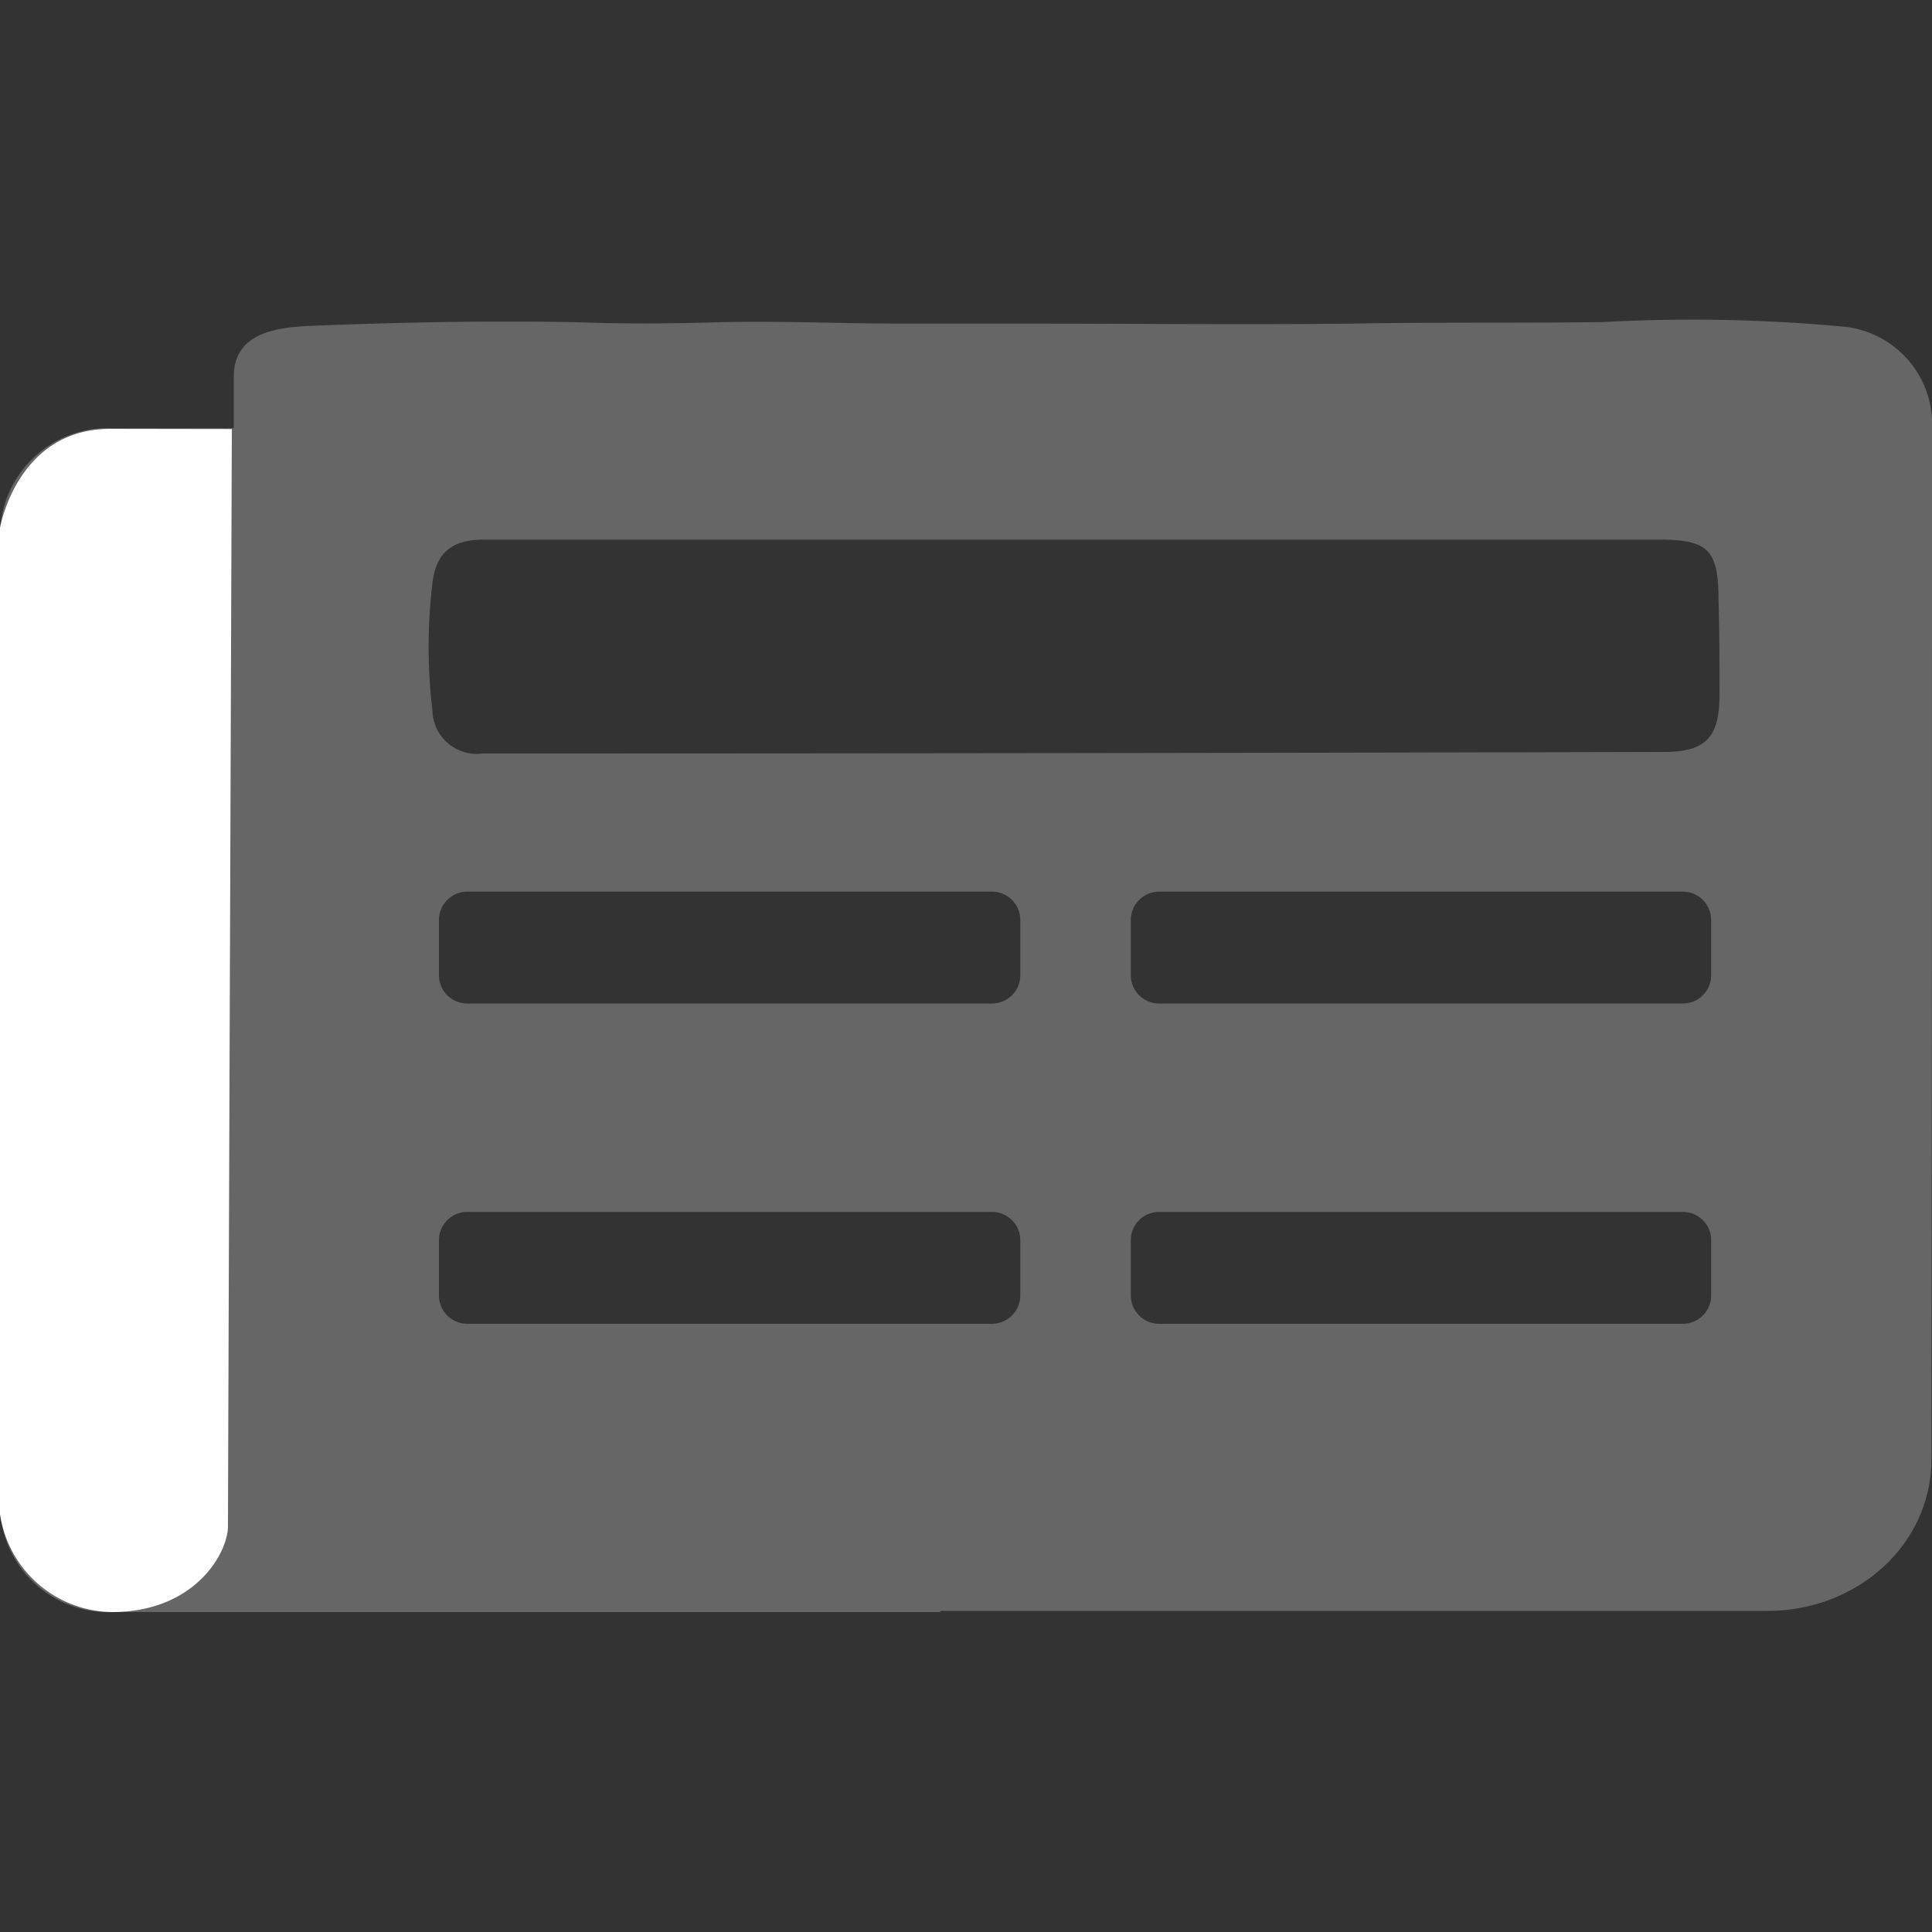 <svg id="Capa_1" data-name="Capa 1" xmlns="http://www.w3.org/2000/svg" viewBox="0 0 100 100"><rect x="0" y="0" width="100" height="100" fill="#333333" stroke="none"/><defs><style>.cls-1,.cls-2{fill:#fff;}.cls-1{opacity:0.25;}</style></defs><path class="cls-1" d="M100,22.26a5.08,5.08,0,0,0-4.66-5.36A84.56,84.56,0,0,0,83,16.67c-4.34.06-8.7,0-13,.08-5.58.06-11.17,0-16.76,0-2.16,0-4.35,0-6.52,0-3.18,0-6.37-.15-9.54-.07-2.41.07-4.84.09-7.23,0-4.66-.09-9.3,0-13.95.19-1.78.09-3.9.39-3.9,2.63s0,2.66,0,2.66-5.82,0-6.35,0A5.58,5.58,0,0,0,0,27.84q0,25,0,49.93a5.59,5.59,0,0,0,5.81,5.67H48.66v-.06q21.42,0,42.82,0c4.67,0,8.47-3.44,8.49-7.82Q100,48.91,100,22.26ZM52.81,67.05a1.47,1.47,0,0,1-1.47,1.47H24.19a1.47,1.47,0,0,1-1.47-1.47V64.19a1.46,1.46,0,0,1,1.47-1.46H51.34a1.46,1.46,0,0,1,1.47,1.46Zm0-16.57a1.46,1.46,0,0,1-1.47,1.46H24.19a1.46,1.46,0,0,1-1.47-1.46V47.62a1.47,1.47,0,0,1,1.47-1.47H51.34a1.47,1.47,0,0,1,1.47,1.47ZM88.57,67.05a1.47,1.47,0,0,1-1.47,1.47H60a1.47,1.47,0,0,1-1.47-1.47V64.19A1.46,1.46,0,0,1,60,62.73H87.1a1.46,1.46,0,0,1,1.47,1.46Zm0-16.57a1.46,1.46,0,0,1-1.47,1.46H60a1.46,1.46,0,0,1-1.47-1.46V47.62A1.47,1.47,0,0,1,60,46.15H87.1a1.47,1.47,0,0,1,1.47,1.47ZM89,36c0,2.17-.73,2.92-2.85,2.92Q55.55,39,25,39a2.3,2.3,0,0,1-2.62-2.25,27.51,27.51,0,0,1,0-6.54c.19-1.7,1.1-2.29,2.74-2.28,8.53,0,17.06,0,25.59,0H85.86c2.57,0,3.09.53,3.09,3.14C89,32.7,89,34.36,89,36Z"/><path class="cls-2" d="M12,22.21s-.2,55.38-.2,56.78-1.72,4.45-6,4.45A5.93,5.93,0,0,1,0,78.37V27.32S.88,22.2,5.69,22.2Z"/></svg>